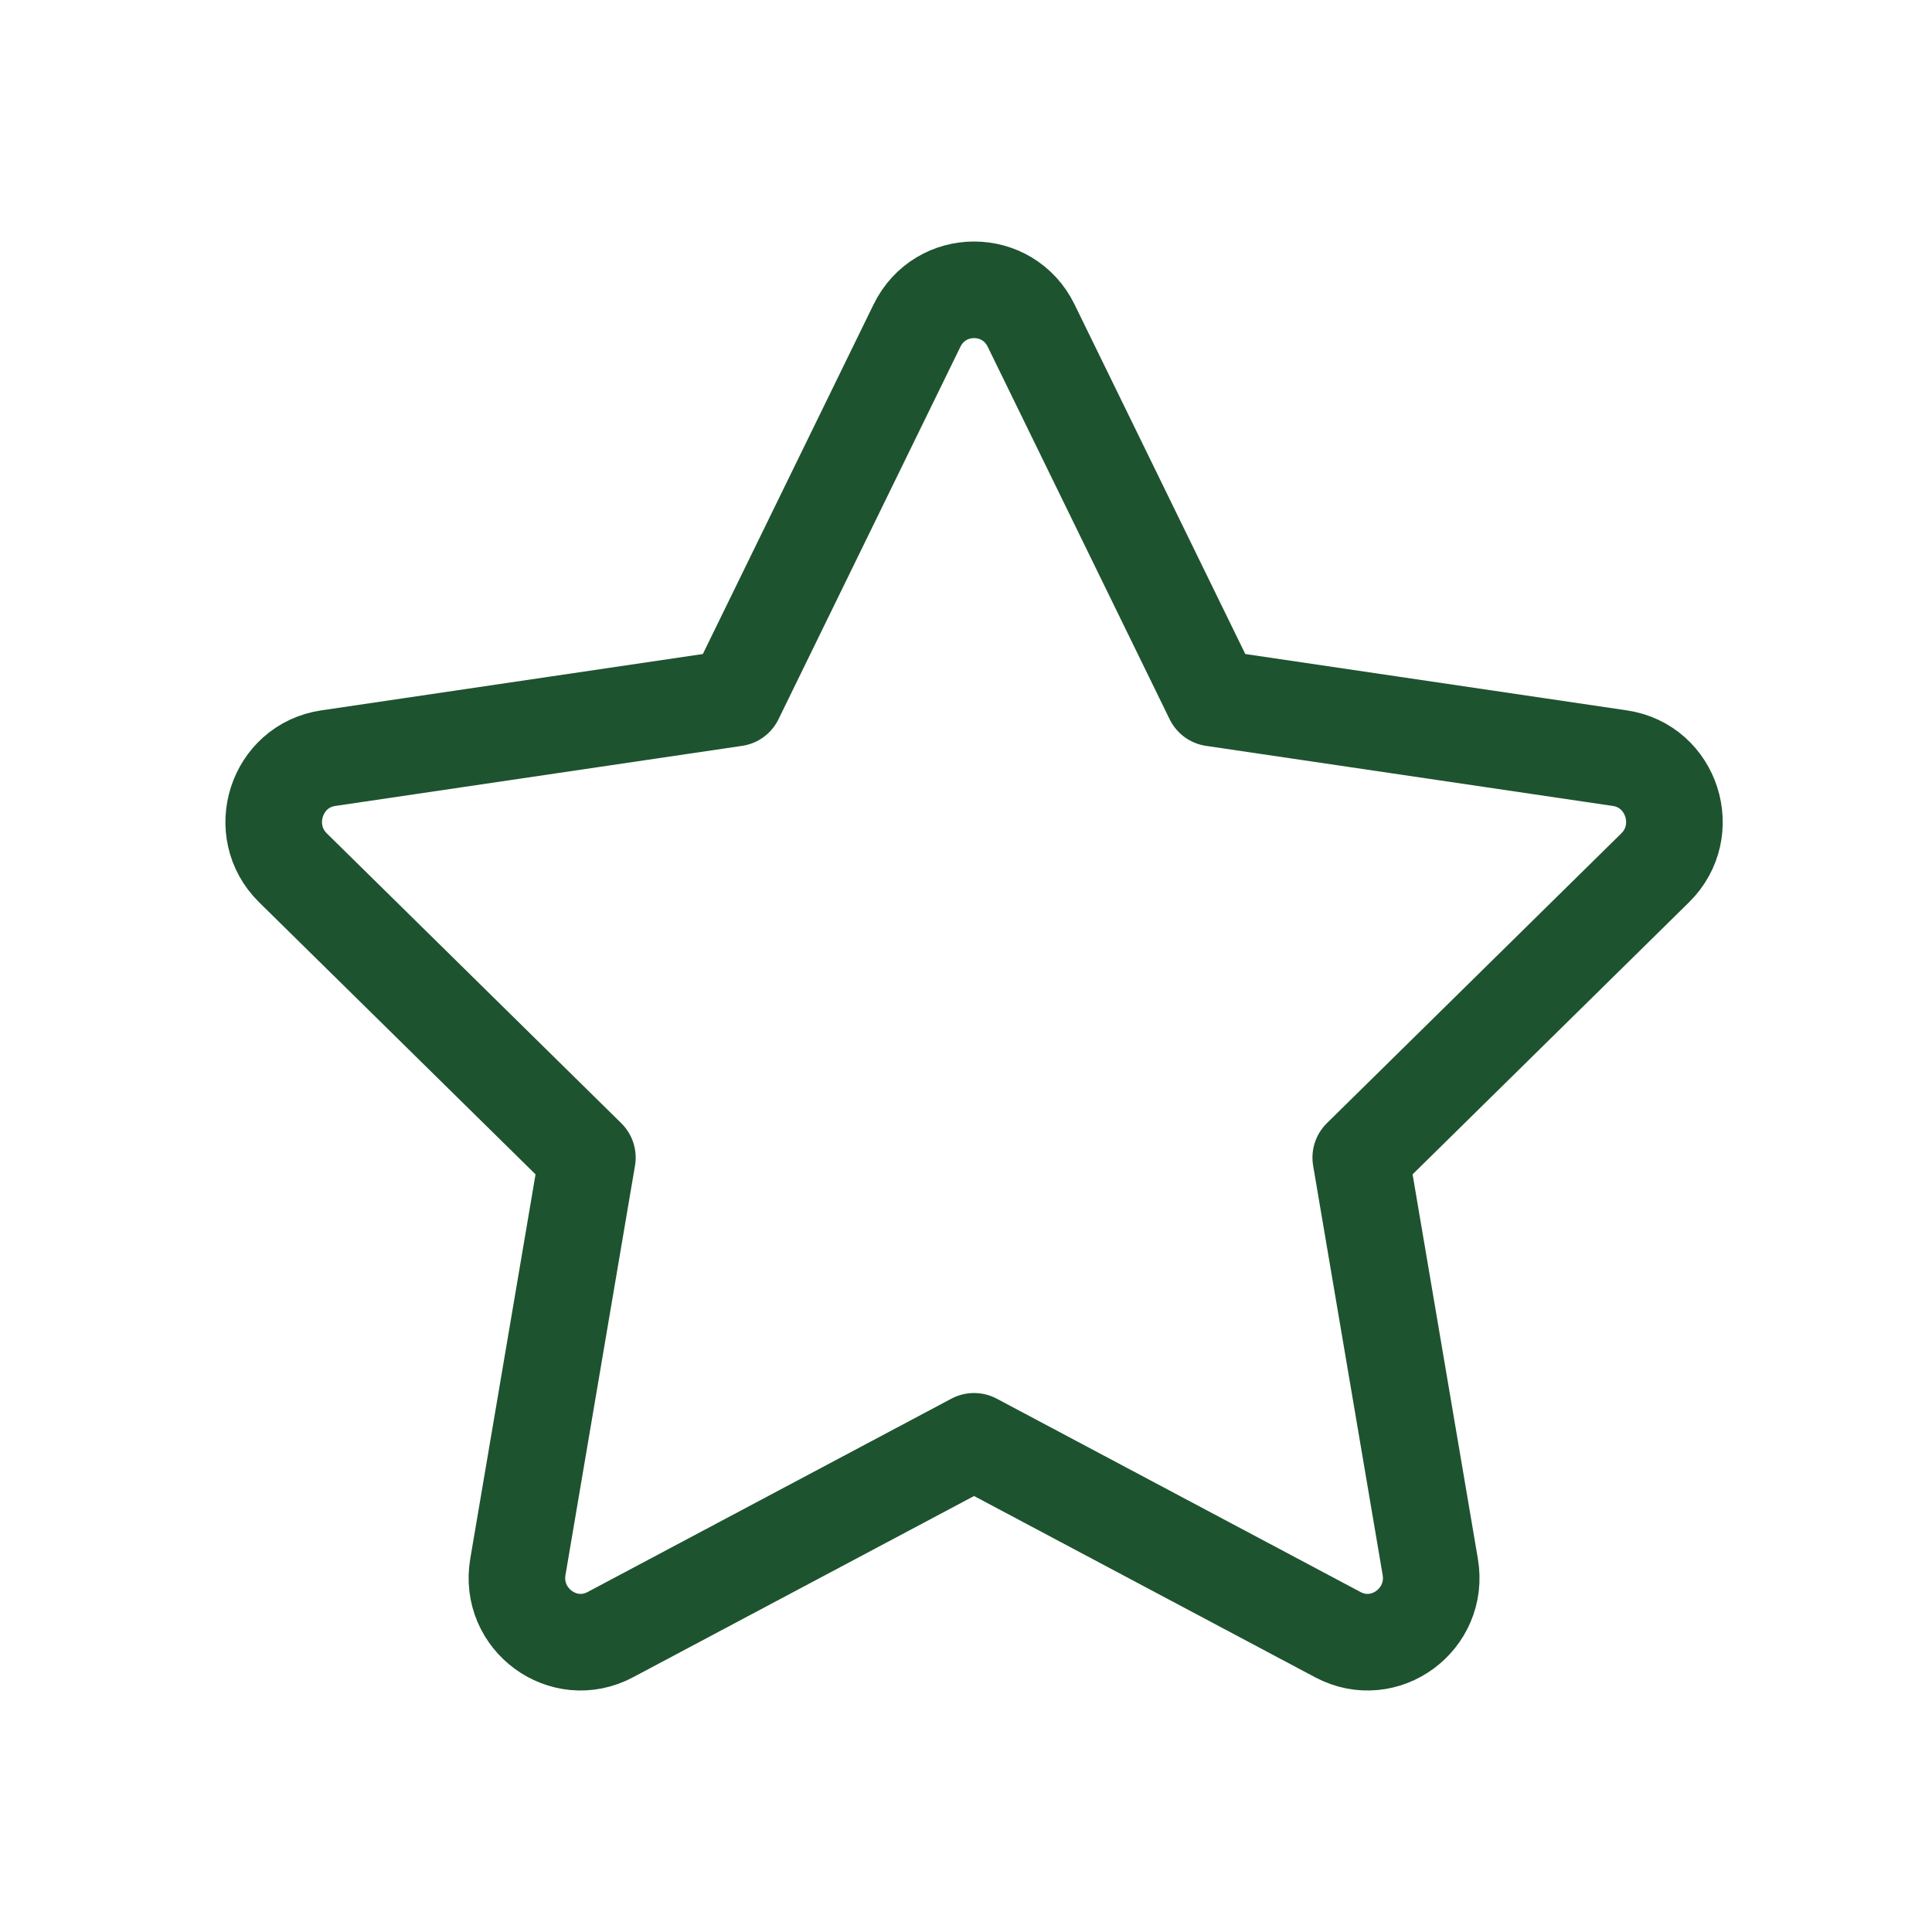<svg width="40" height="40" viewBox="0 0 40 40" fill="none" xmlns="http://www.w3.org/2000/svg">
<path d="M15.219 14.453L18.985 6.742C19.468 5.753 20.866 5.753 21.349 6.742L25.115 14.453L33.538 15.697C34.619 15.857 35.05 17.199 34.267 17.969L28.173 23.967L29.612 32.44C29.796 33.528 28.666 34.358 27.699 33.844L20.167 29.841L12.635 33.844C11.668 34.358 10.538 33.528 10.722 32.44L12.161 23.967L6.067 17.969C5.284 17.199 5.715 15.857 6.796 15.697L15.219 14.453Z" stroke="#1E532F" stroke-width="2" stroke-linecap="round" stroke-linejoin="round"/>
</svg>
